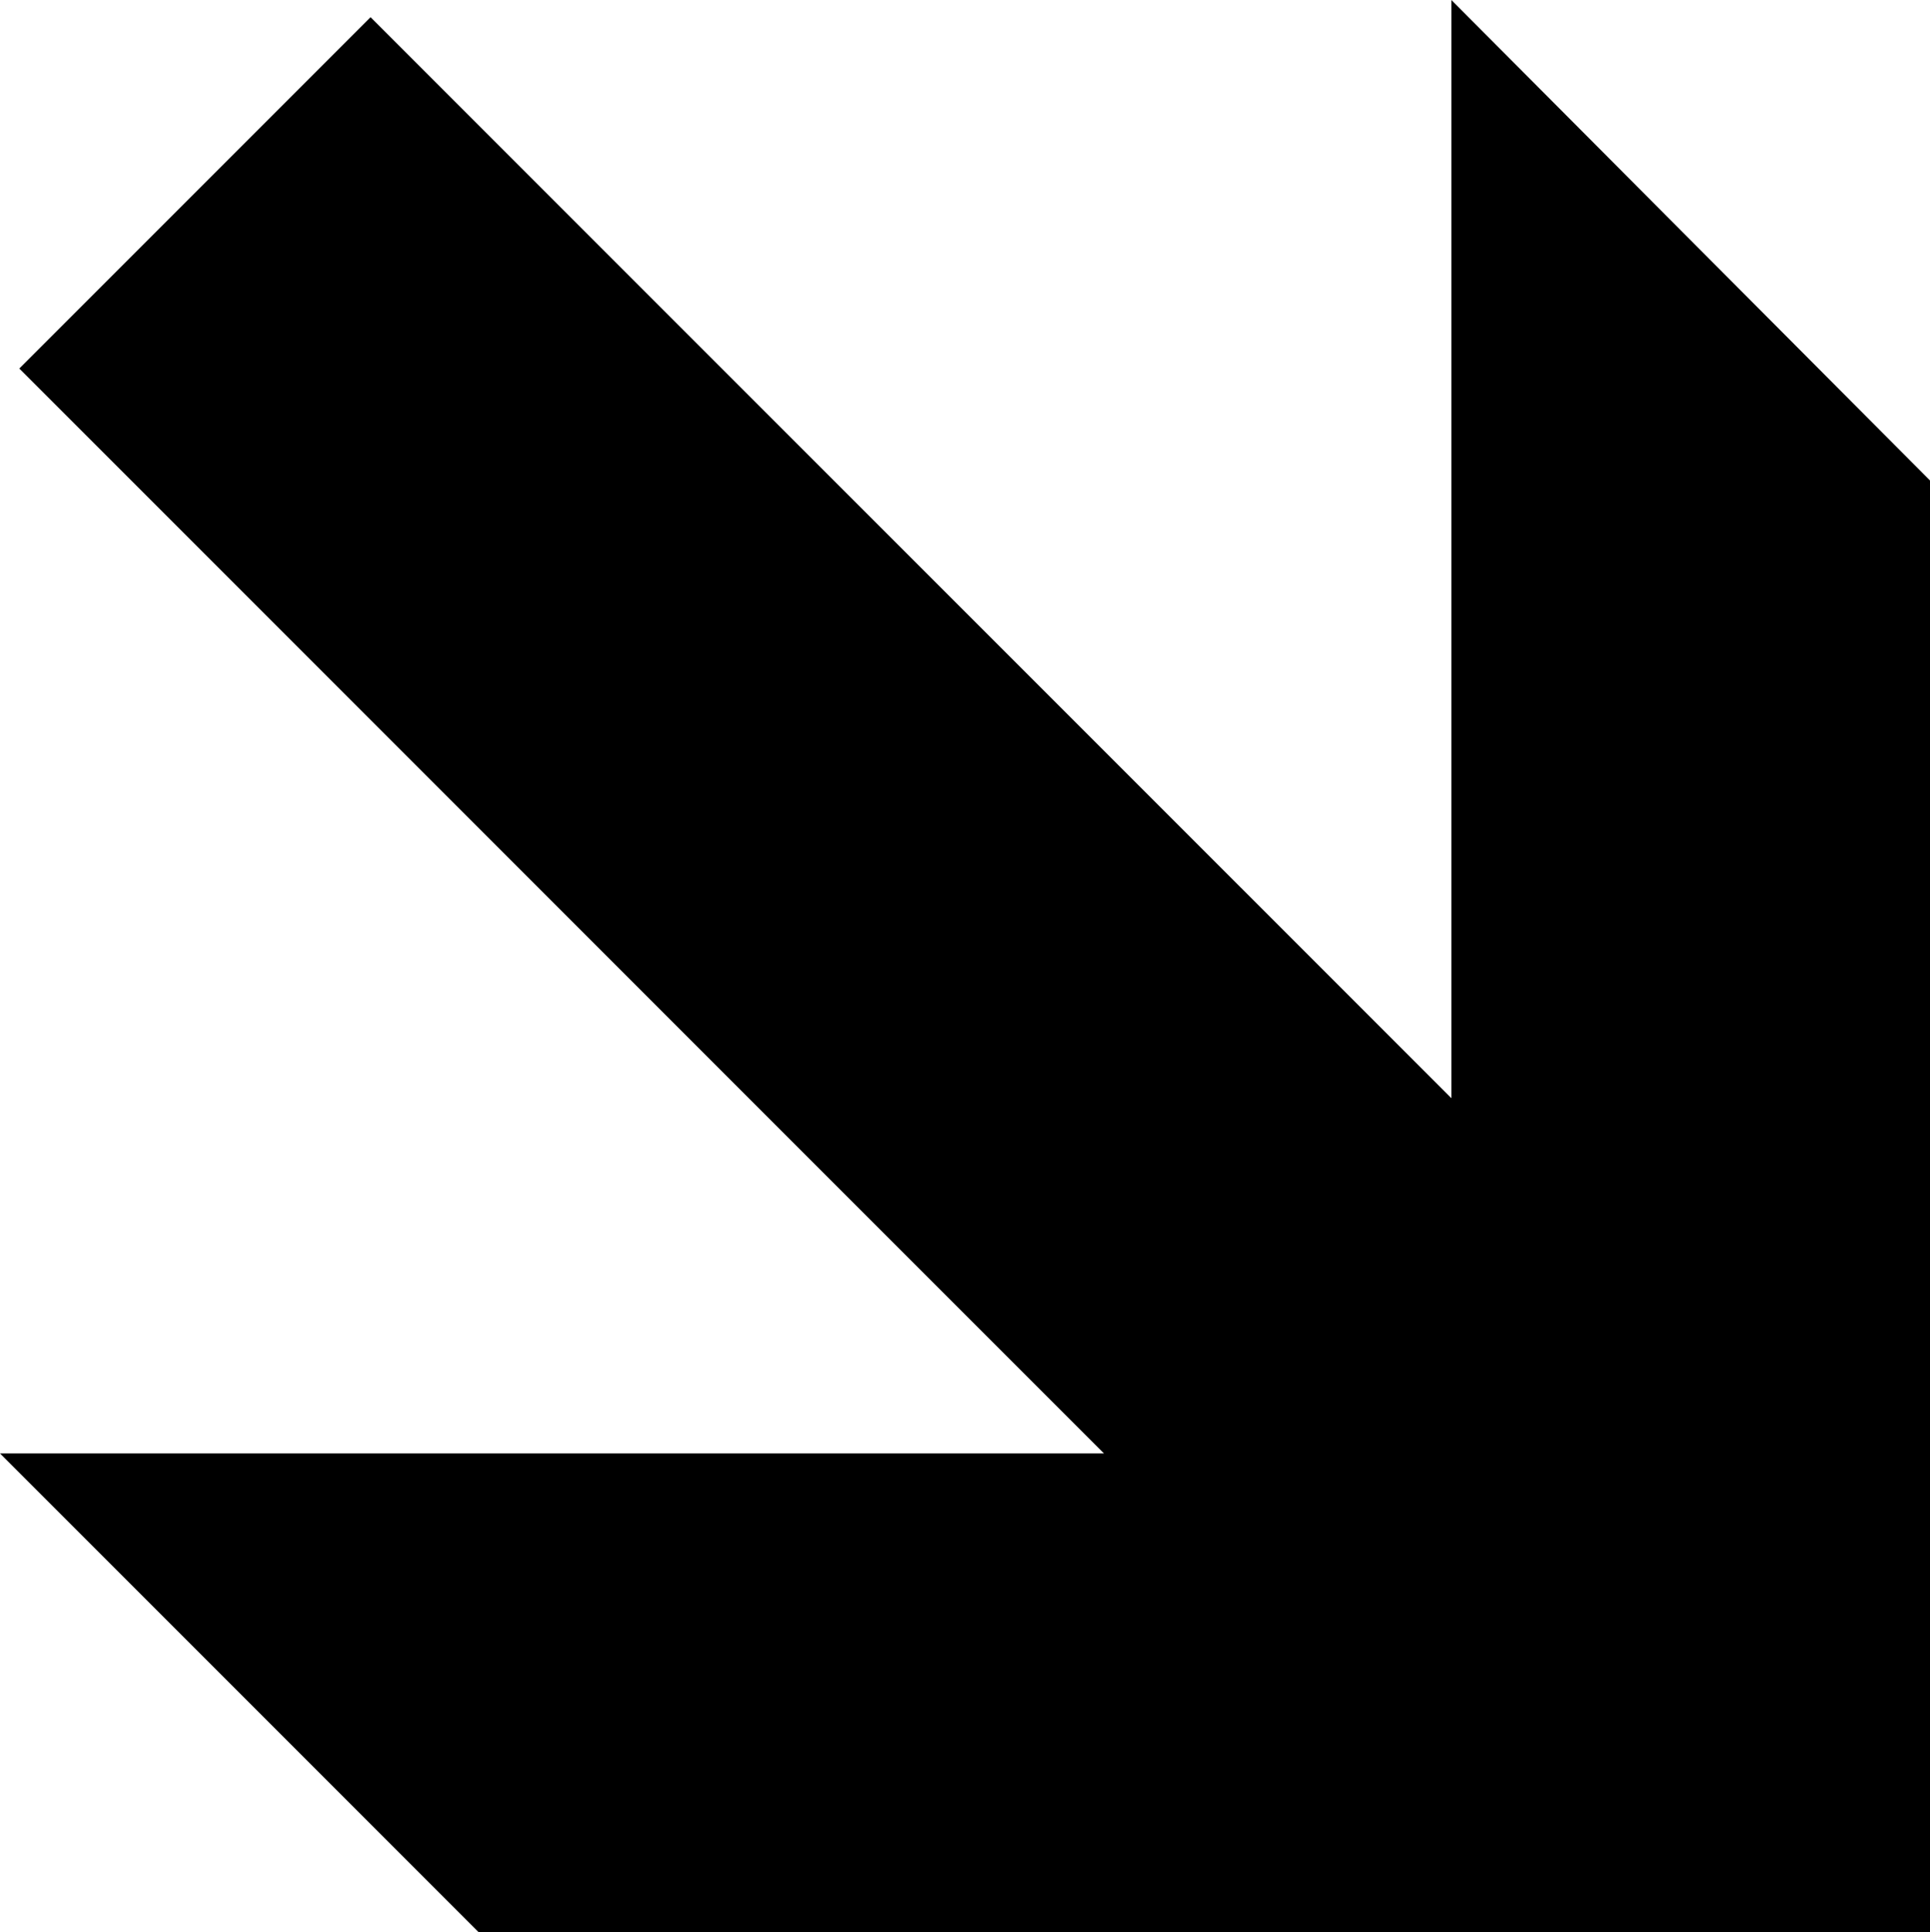<?xml version="1.0" encoding="UTF-8"?>
<svg   sodipodi:version="0.32" viewBox="0 0 338.88 339.18" xmlns="http://www.w3.org/2000/svg" xmlns:sodipodi="http://inkscape.sourceforge.net/DTD/sodipodi-0.dtd">
<sodipodi:namedview bordercolor="#666666" borderopacity="1.0" pagecolor="#ffffff"/>
<path d="m338.88 84.343v254.84h-254.84l-84.04-84.04h193.84l-190.45-190.45 61.674-61.676 189.78 189.77v-192.78l84.04 84.343z"/>
</svg>
